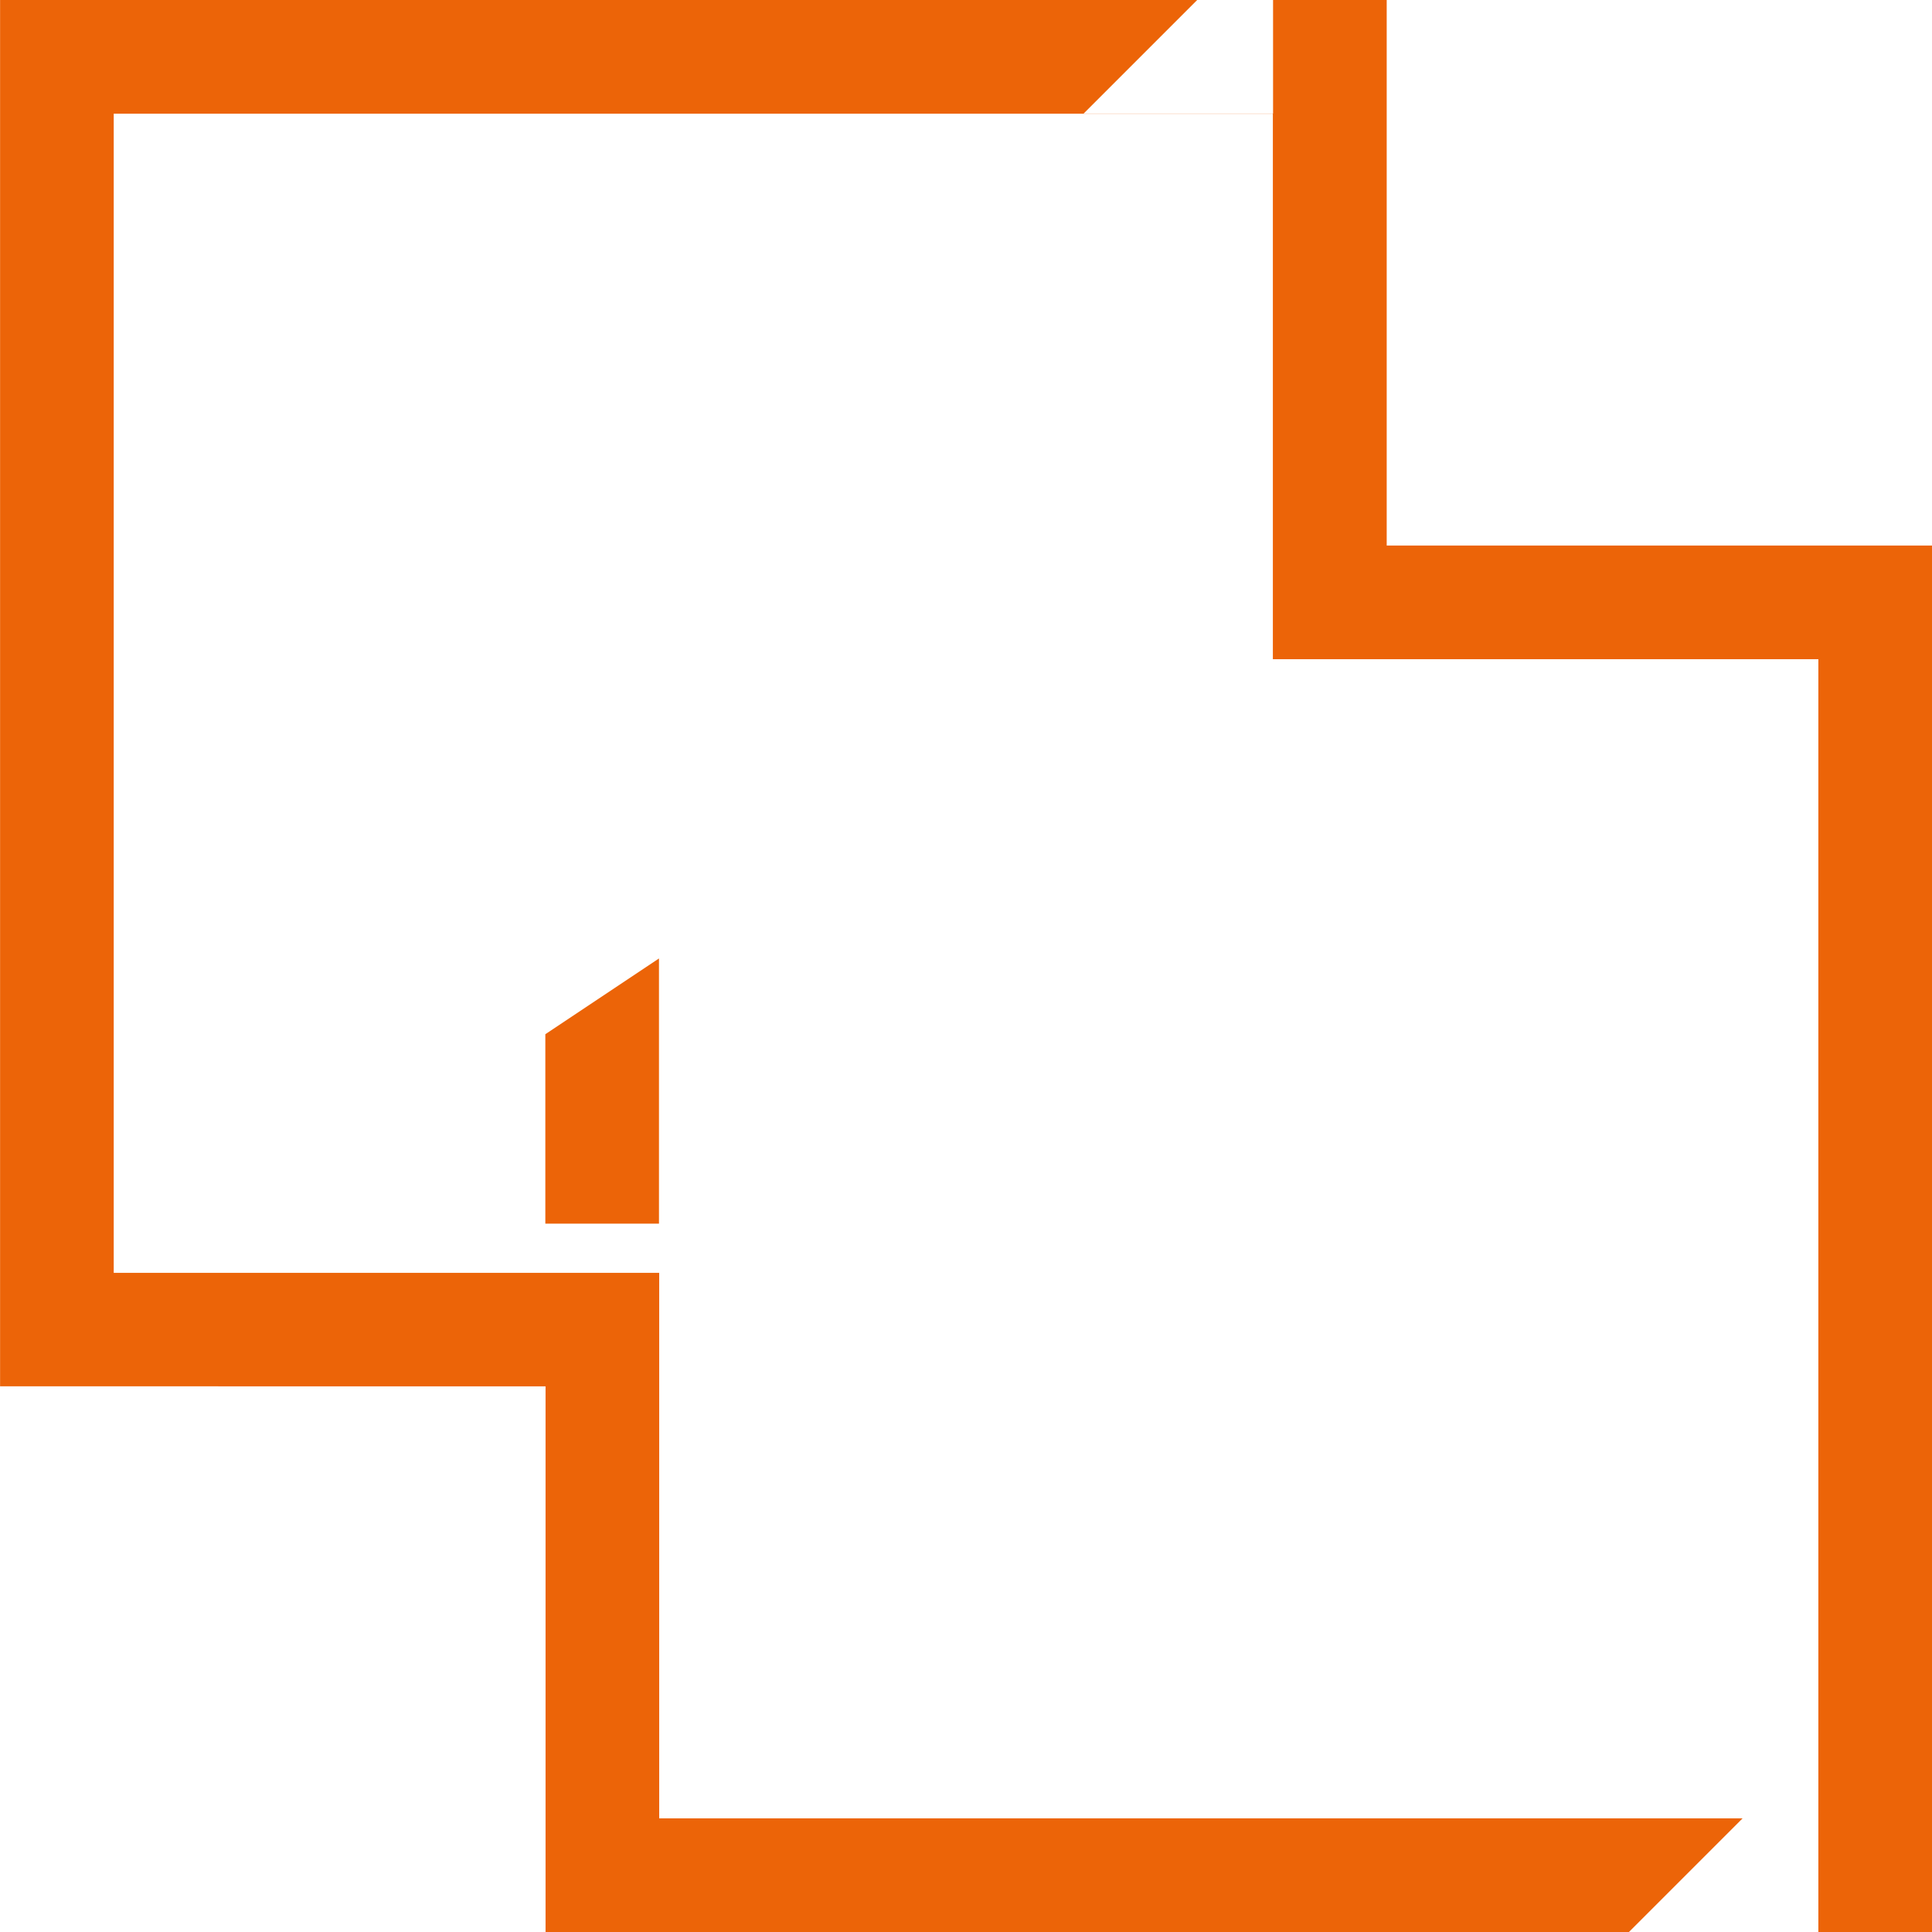 <svg xmlns="http://www.w3.org/2000/svg" width="51.002" height="51.006" viewBox="0 0 51.002 51.006">
  <path id="Access" d="M19530.994-14856H19528v-33.6h-14.4v-14.4H19483v30.6h14.4v14.4h28.6l-3,3h-28.6v-14.405H19480v-36.6h31.605l-3,3h5v-3l3,0v14.405h14.4v36.6Zm-36.6-18.7v-5l3-2v7Z" transform="translate(-19479.998 14907.002)" fill="#ec6408"/>
</svg>
